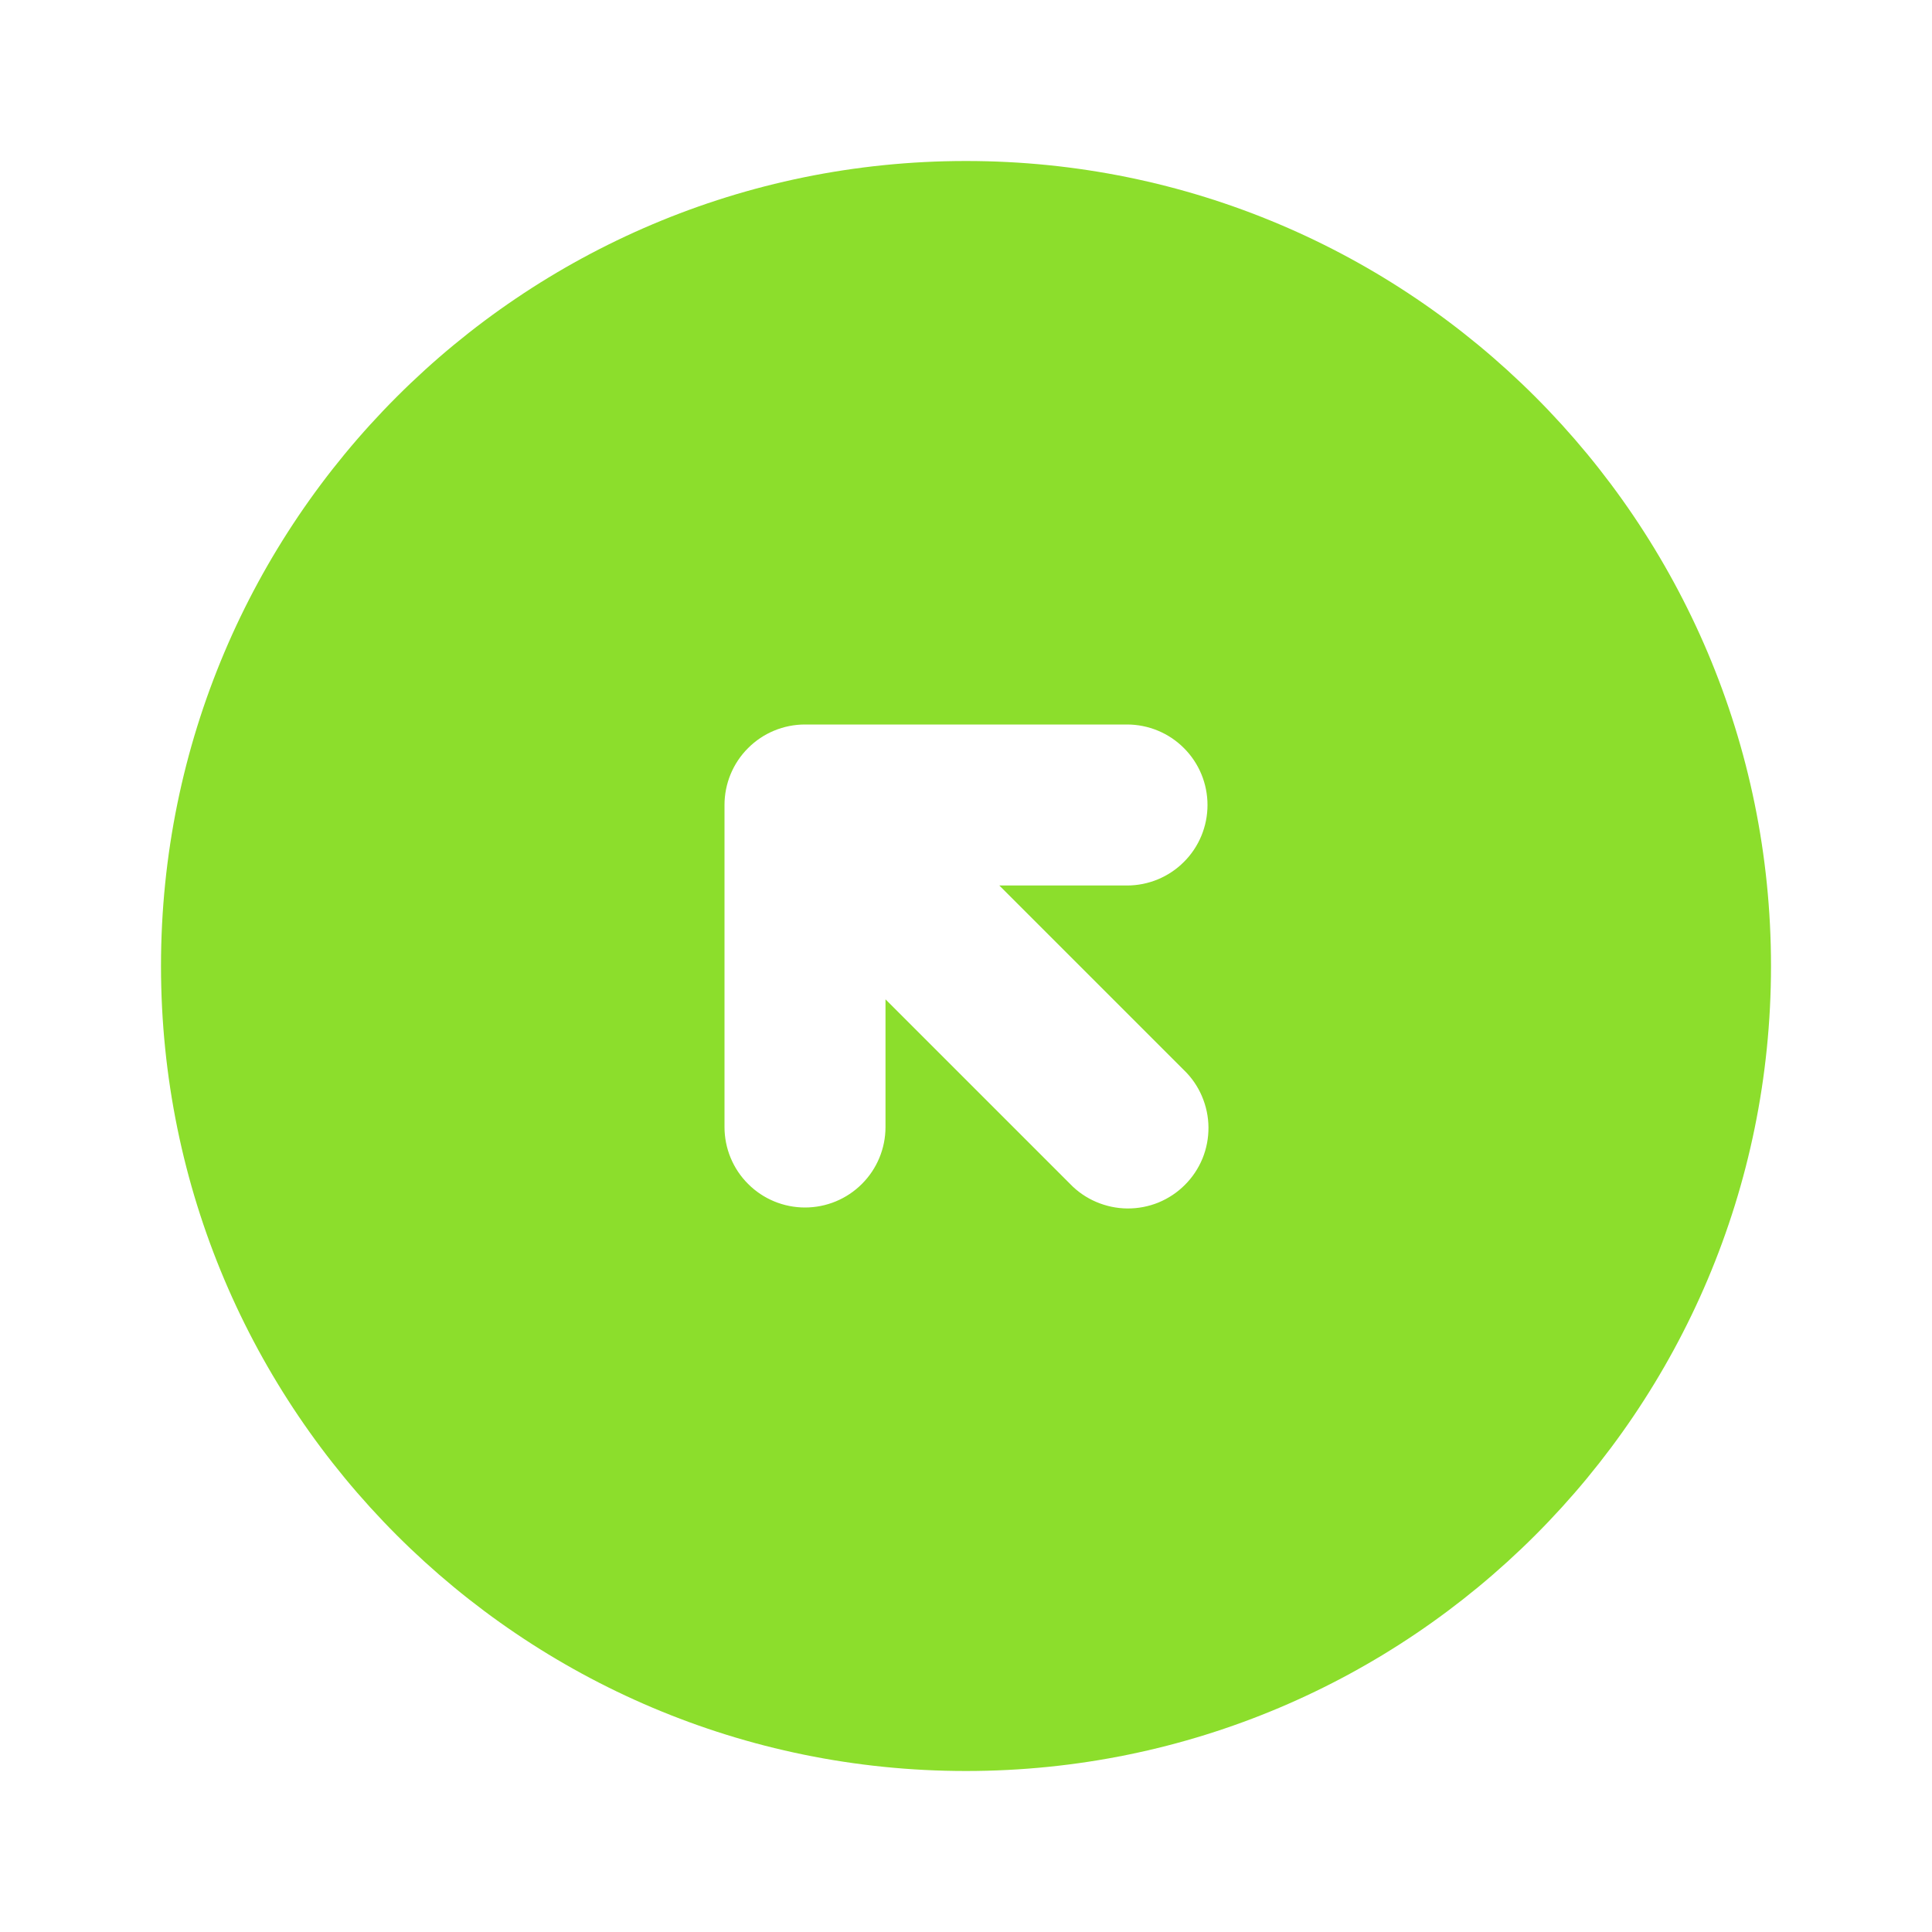<svg width="24" height="24" viewBox="0 0 24 24" fill="none" xmlns="http://www.w3.org/2000/svg">
<path fill-rule="evenodd" clip-rule="evenodd" d="M22 12C22 6.477 17.523 2 12 2C6.477 2 2 6.477 2 12C2 17.523 6.477 22 12 22C17.523 22 22 17.523 22 12ZM10 15C9.735 15 9.48 14.895 9.293 14.707C9.105 14.52 9 14.265 9 14V10C9 9.735 9.105 9.48 9.293 9.293C9.48 9.105 9.735 9 10 9H14C14.265 9 14.52 9.105 14.707 9.293C14.895 9.48 15 9.735 15 10C15 10.265 14.895 10.52 14.707 10.707C14.52 10.895 14.265 11 14 11H12.414L14.707 13.293C14.803 13.385 14.879 13.496 14.931 13.618C14.983 13.74 15.011 13.871 15.012 14.004C15.013 14.136 14.988 14.268 14.938 14.391C14.887 14.514 14.813 14.626 14.719 14.719C14.626 14.813 14.514 14.887 14.391 14.938C14.268 14.988 14.136 15.013 14.004 15.012C13.871 15.011 13.74 14.983 13.618 14.931C13.496 14.879 13.385 14.803 13.293 14.707L11 12.414V14C11 14.265 10.895 14.52 10.707 14.707C10.52 14.895 10.265 15 10 15Z" fill="#8CDE2C"/>
</svg>

